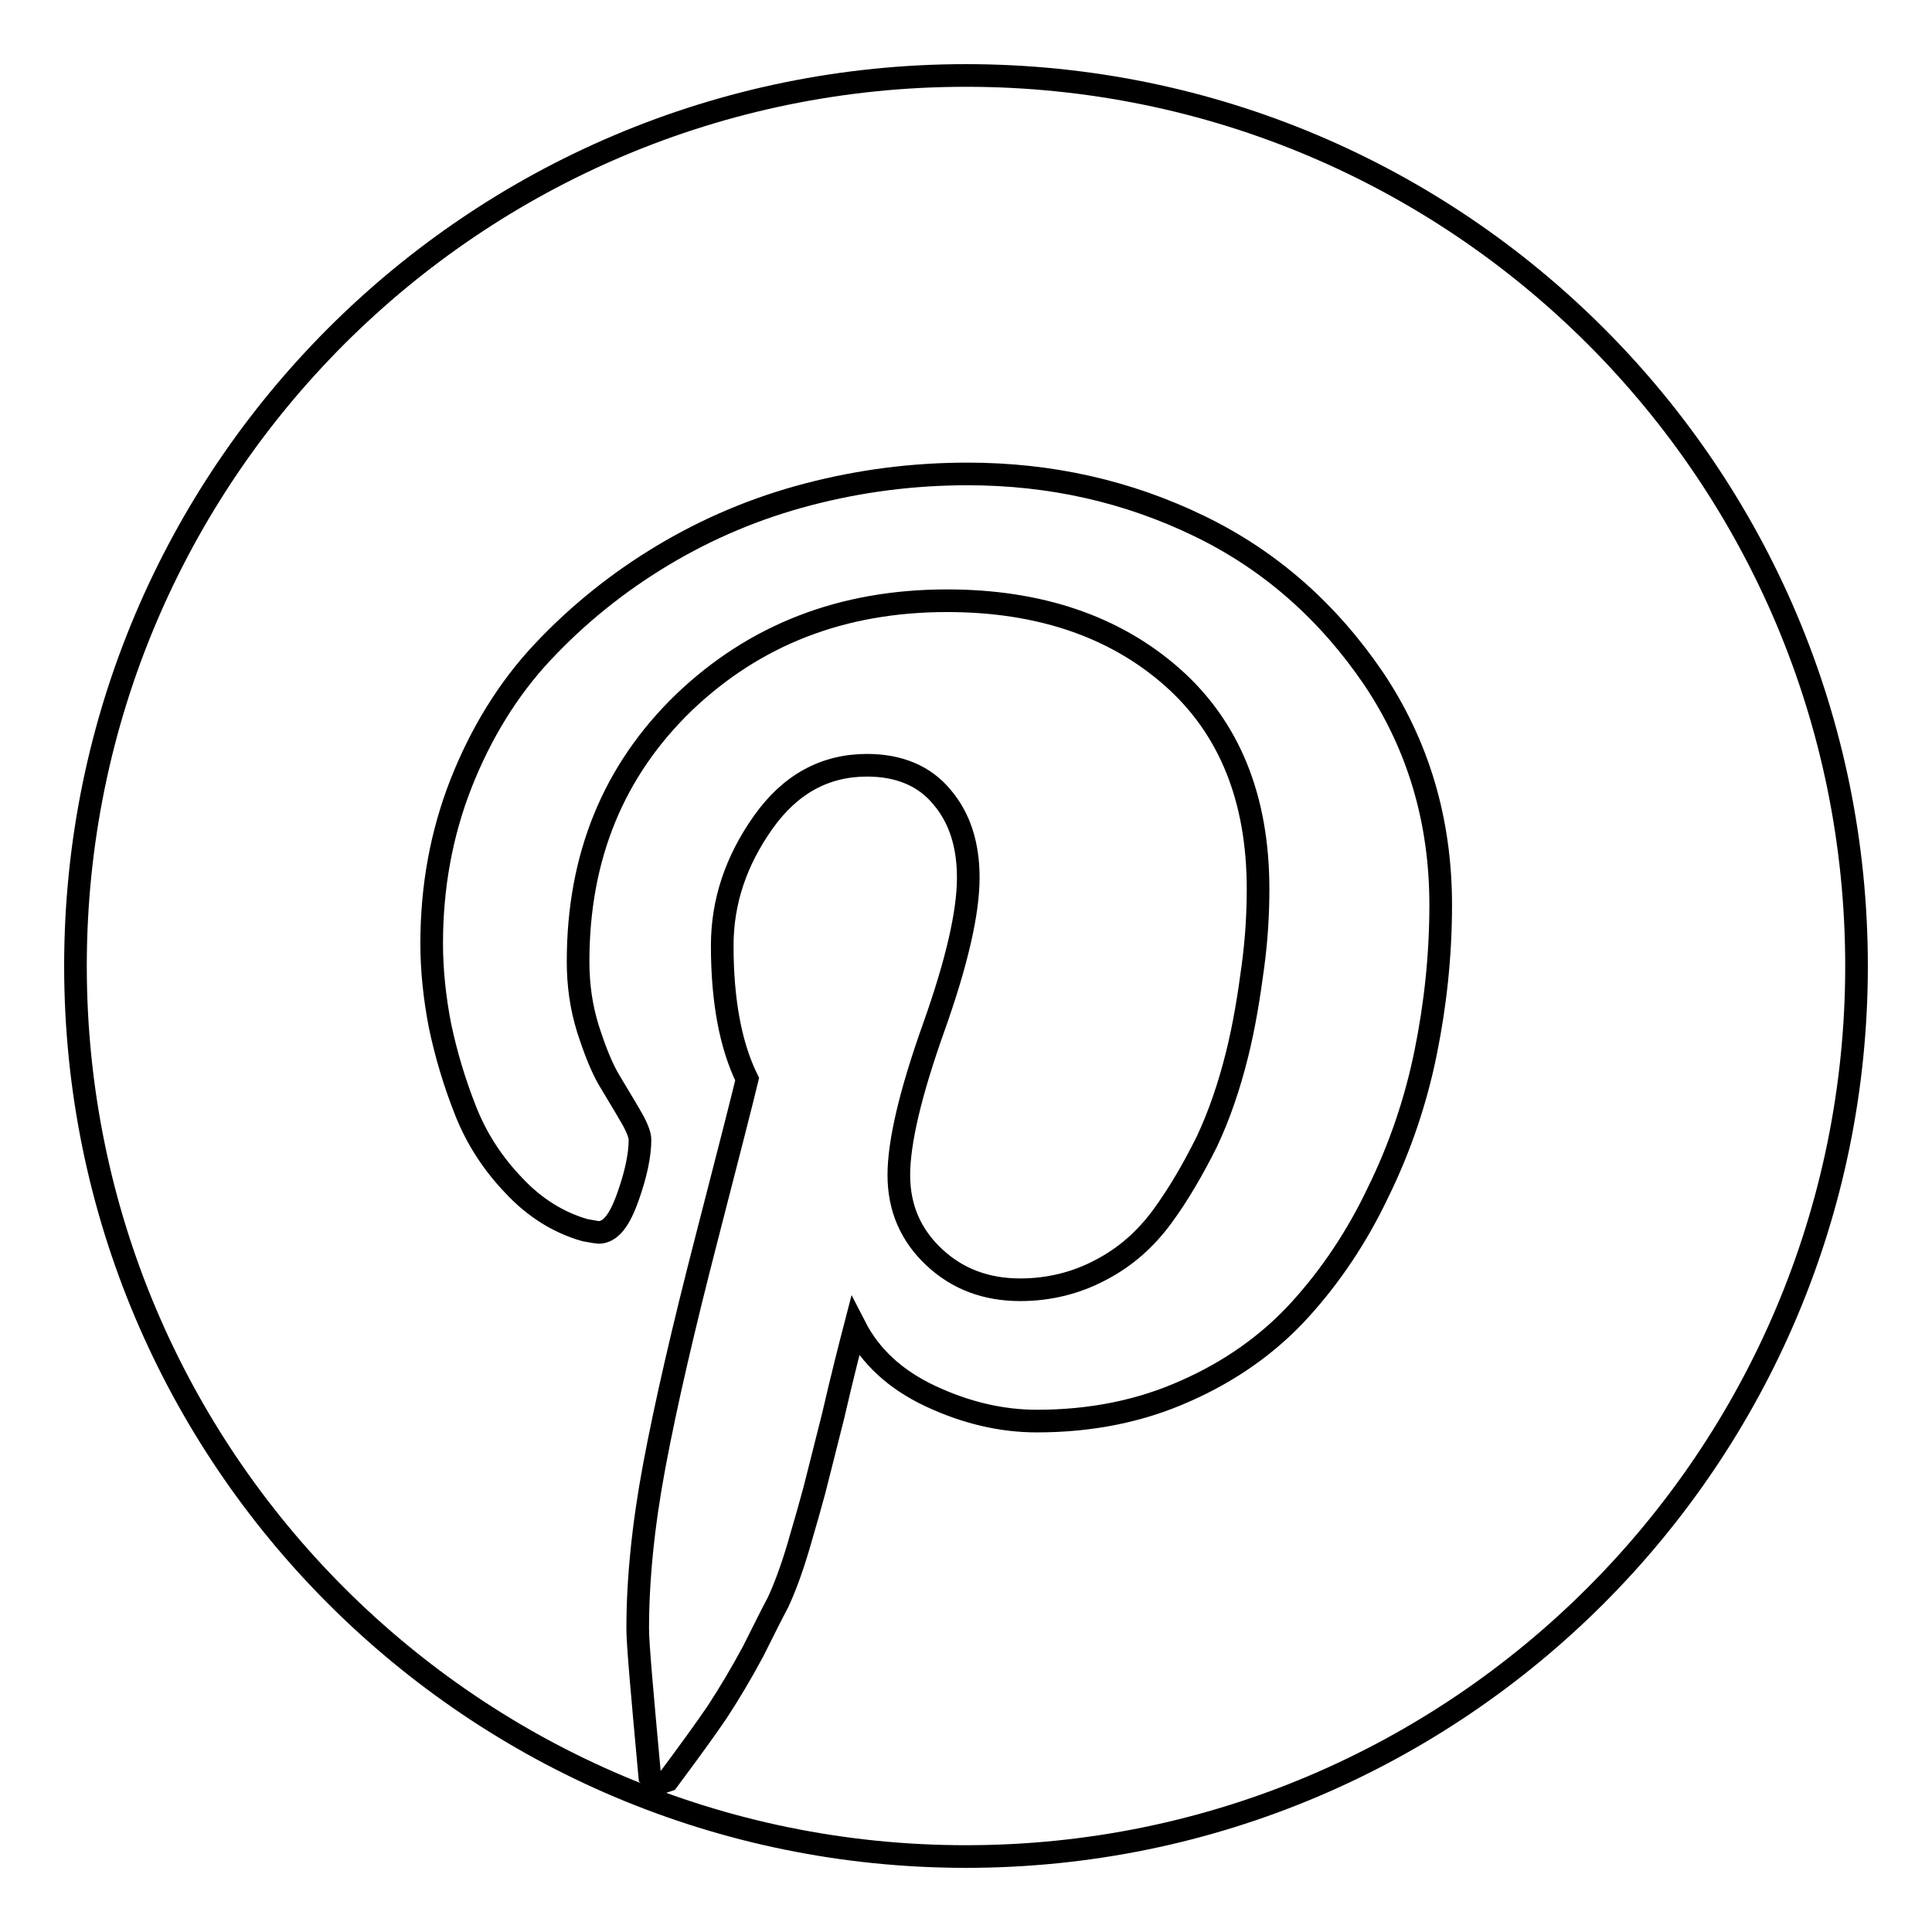 <?xml version="1.0" encoding="utf-8"?>
<!-- Svg Vector Icons : http://www.onlinewebfonts.com/icon -->
<!DOCTYPE svg PUBLIC "-//W3C//DTD SVG 1.1//EN" "http://www.w3.org/Graphics/SVG/1.1/DTD/svg11.dtd">
<svg version="1.1" xmlns="http://www.w3.org/2000/svg" xmlns:xlink="http://www.w3.org/1999/xlink" x="0px" y="0px" viewBox="0 0 256 256" enable-background="new 0 0 256 256" xml:space="preserve">
<g><g><path stroke-width="3" fill-opacity="0" stroke="#000000"  d="M128,10C62.8,10,10,62.8,10,128c0,65.2,52.8,118,118,118c65.2,0,118-52.9,118-118C246,62.8,193.2,10,128,10z"/><path stroke-width="3" fill-opacity="0" stroke="#000000"  d="M57.2,125c0-7.5,1.3-14.6,3.9-21.2c2.6-6.6,6.2-12.5,10.8-17.4s9.9-9.2,15.9-12.8c6-3.6,12.4-6.3,19.3-8.1c6.9-1.8,13.9-2.7,21.1-2.7c11,0,21.2,2.3,30.7,6.9c9.5,4.6,17.1,11.4,23.1,20.2c5.9,8.8,8.9,18.8,8.9,30c0,6.7-0.7,13.2-2,19.6c-1.3,6.4-3.4,12.6-6.3,18.5c-2.8,5.9-6.3,11.1-10.4,15.6s-9.2,8.1-15.1,10.7c-6,2.7-12.6,4-19.7,4c-4.7,0-9.4-1.1-14.1-3.3c-4.7-2.2-8-5.3-10-9.2c-0.7,2.7-1.7,6.6-2.9,11.8c-1.3,5.1-2.1,8.4-2.5,9.9c-0.4,1.5-1.1,4-2.1,7.4c-1,3.4-2,5.9-2.7,7.4c-0.8,1.5-1.9,3.7-3.3,6.5c-1.5,2.8-3.1,5.5-4.8,8.1c-1.7,2.5-3.9,5.5-6.5,9l-1.5,0.5l-0.9-1c-1-10.9-1.6-17.5-1.6-19.6c0-6.4,0.7-13.6,2.2-21.6c1.5-8,3.8-18,6.9-30c3.1-12,4.9-19.1,5.4-21.2c-2.2-4.5-3.3-10.4-3.3-17.7c0-5.8,1.8-11.2,5.4-16.3c3.6-5.1,8.2-7.6,13.8-7.6c4.2,0,7.6,1.4,9.9,4.2c2.4,2.8,3.5,6.4,3.5,10.7c0,4.6-1.5,11.2-4.6,19.9c-3.1,8.7-4.6,15.2-4.6,19.5c0,4.4,1.6,8,4.7,10.9c3.1,2.9,6.9,4.3,11.4,4.3c3.8,0,7.4-0.9,10.6-2.6c3.3-1.7,6-4.1,8.2-7.1c2.2-3,4.1-6.3,5.9-9.9c1.7-3.6,3-7.5,4-11.5s1.6-7.9,2.1-11.6c0.5-3.7,0.7-7.1,0.7-10.4c0-12-3.8-21.4-11.4-28.1c-7.6-6.7-17.6-10.1-29.8-10.1c-13.9,0-25.5,4.5-34.9,13.5c-9.3,9-14,20.4-14,34.3c0,3.1,0.4,6,1.3,8.9c0.9,2.8,1.8,5.1,2.8,6.8c1,1.7,2,3.3,2.8,4.7c0.9,1.5,1.3,2.6,1.3,3.2c0,2-0.5,4.5-1.6,7.6s-2.3,4.7-3.9,4.7c-0.1,0-0.7-0.1-1.8-0.3c-3.5-1-6.7-3-9.4-5.9c-2.7-2.8-4.9-6.1-6.4-9.9s-2.6-7.5-3.4-11.3C57.6,132.3,57.2,128.6,57.2,125L57.2,125z"/></g></g>
</svg>